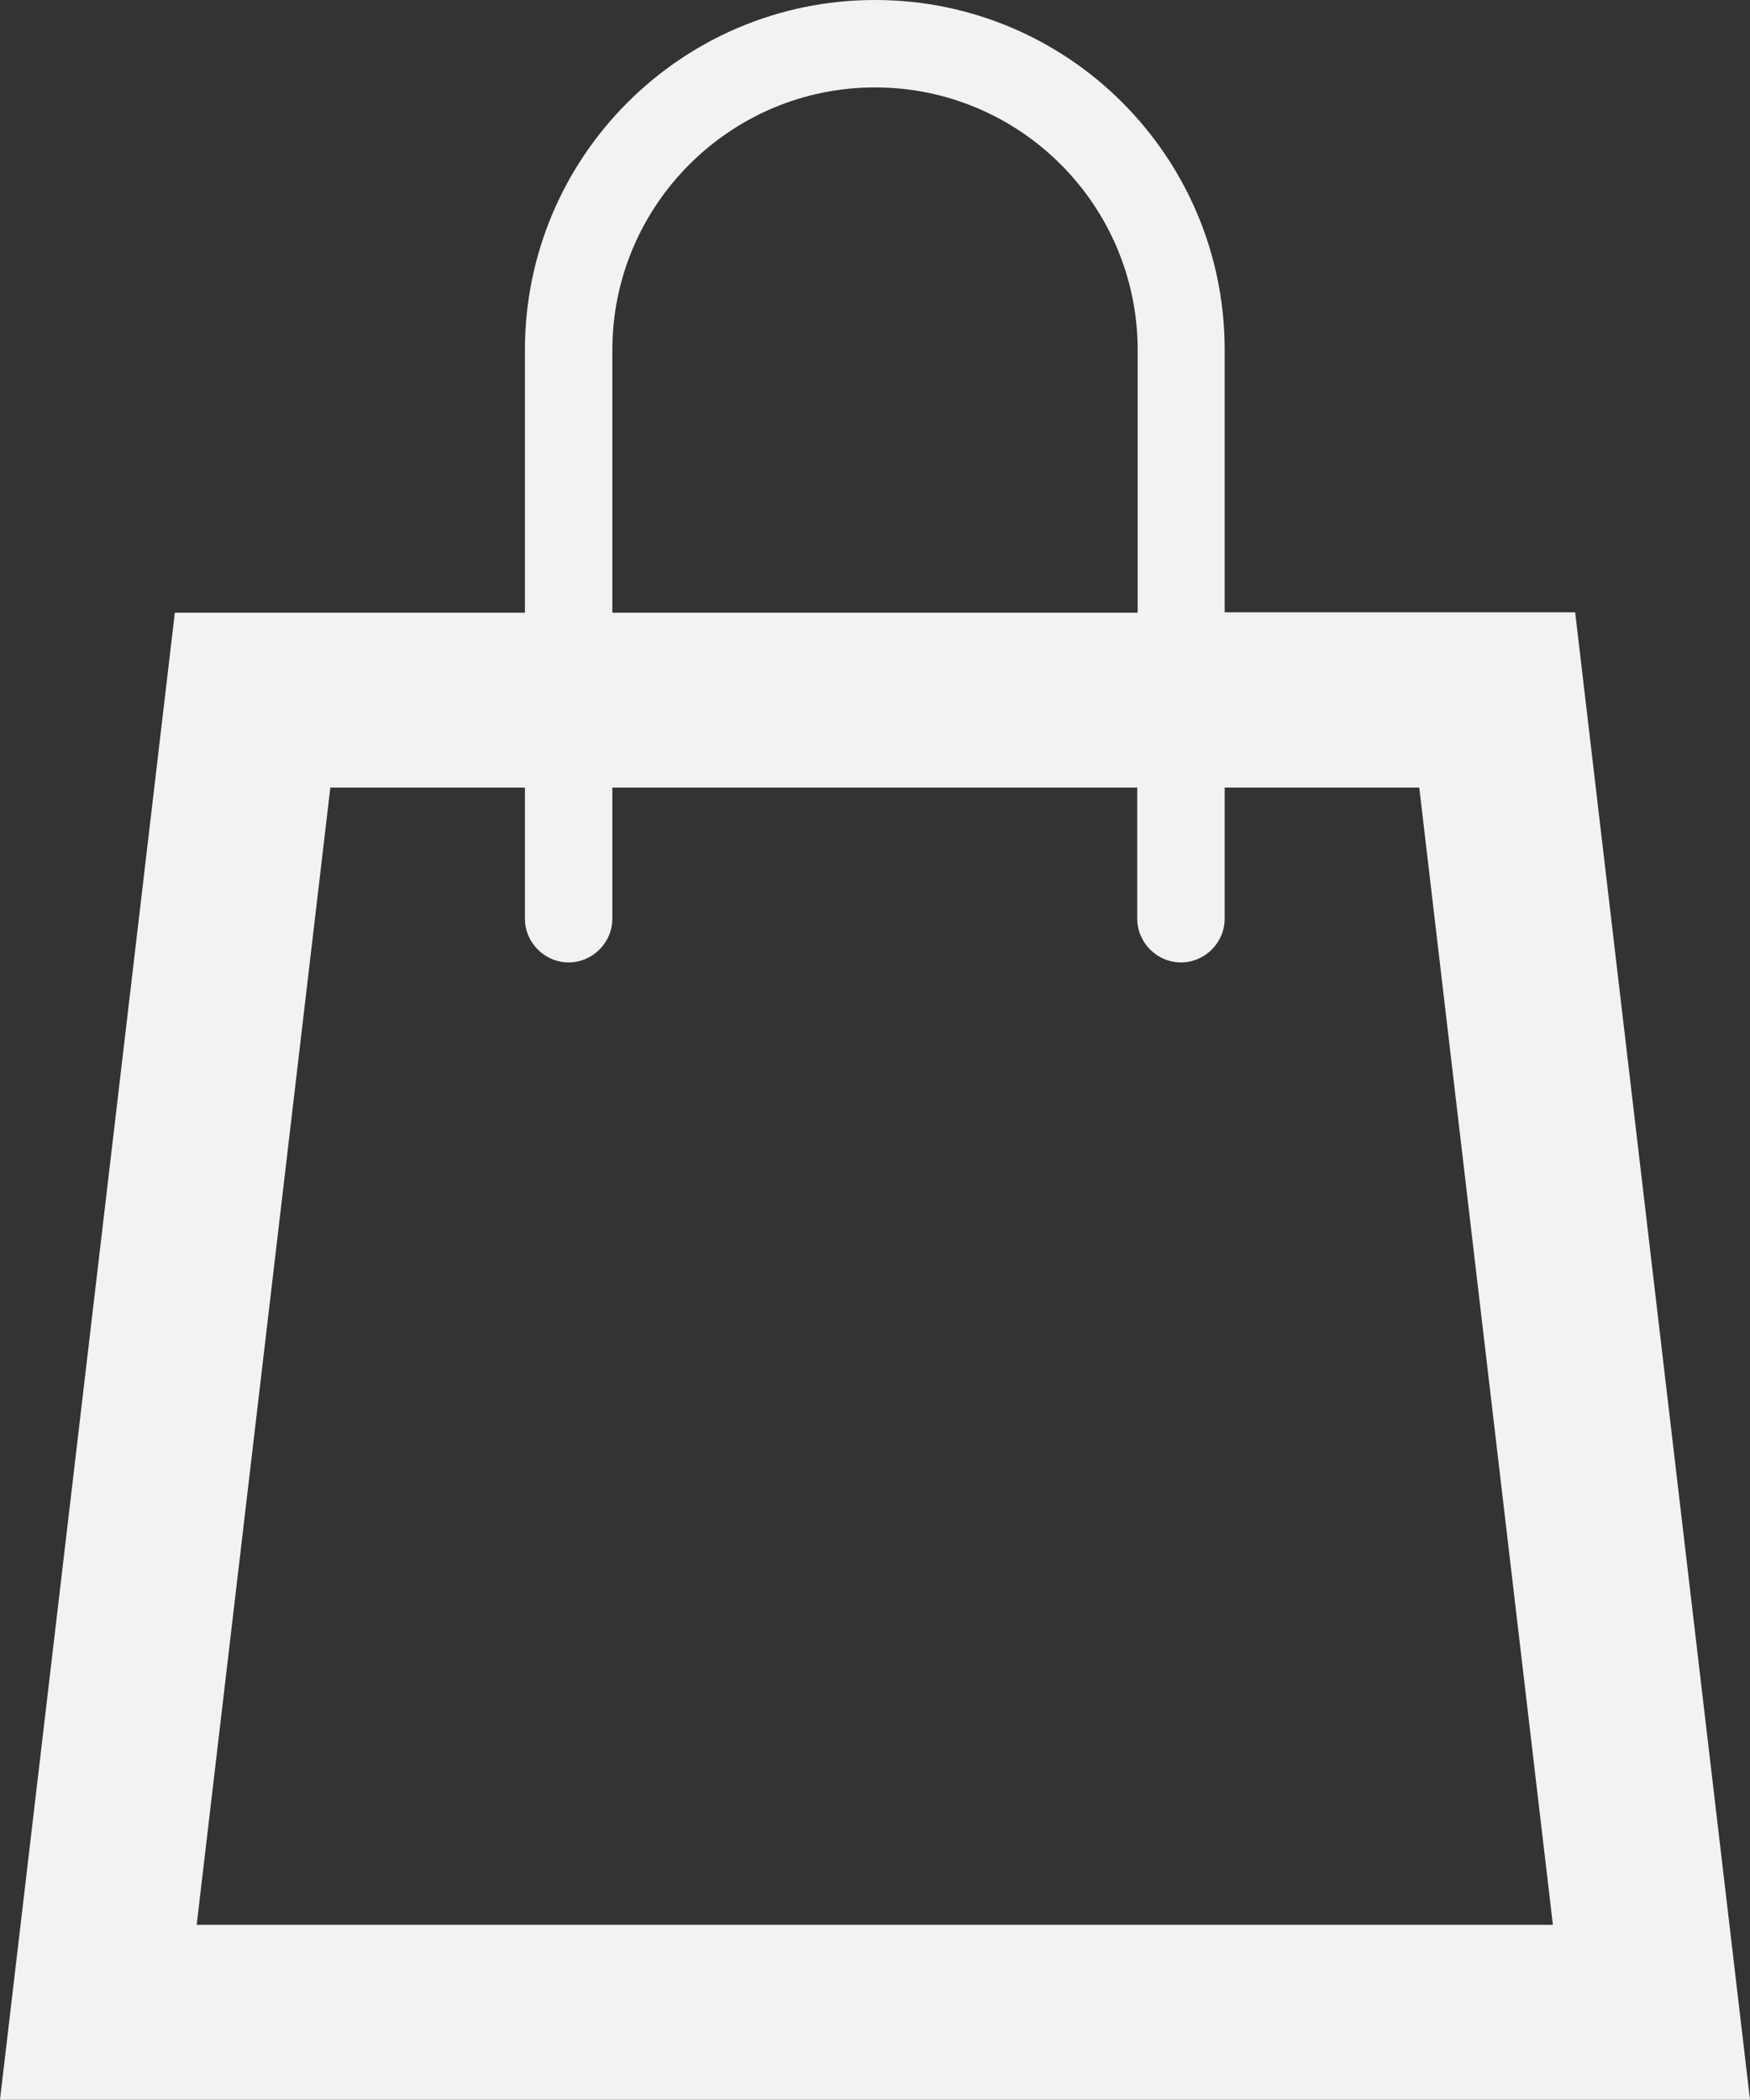 <svg xmlns="http://www.w3.org/2000/svg" viewBox="0 0 41.64 49.96"><rect x="0" y="0" width="41.64" height="49.96" fill="#333333" stroke="none"/><path d="M37.47,14.57h-8.33v-6.25C29.14,3.73,25.42,0,20.82,0S12.49,3.73,12.49,8.33v6.25H4.16L0,49.96H41.64l-4.16-35.39ZM14.57,8.33c0-3.44,2.8-6.25,6.25-6.25s6.25,2.8,6.25,6.25v6.25H14.57v-6.25ZM4.68,45.8l3.18-27.06h4.63v3.12c0,.57,.47,1.04,1.04,1.04s1.04-.47,1.04-1.04v-3.12h12.49v3.12c0,.57,.47,1.04,1.04,1.04s1.04-.47,1.04-1.04v-3.12h4.63l3.18,27.06H4.68Z" style="fill:#f1f2f2;"/></svg>